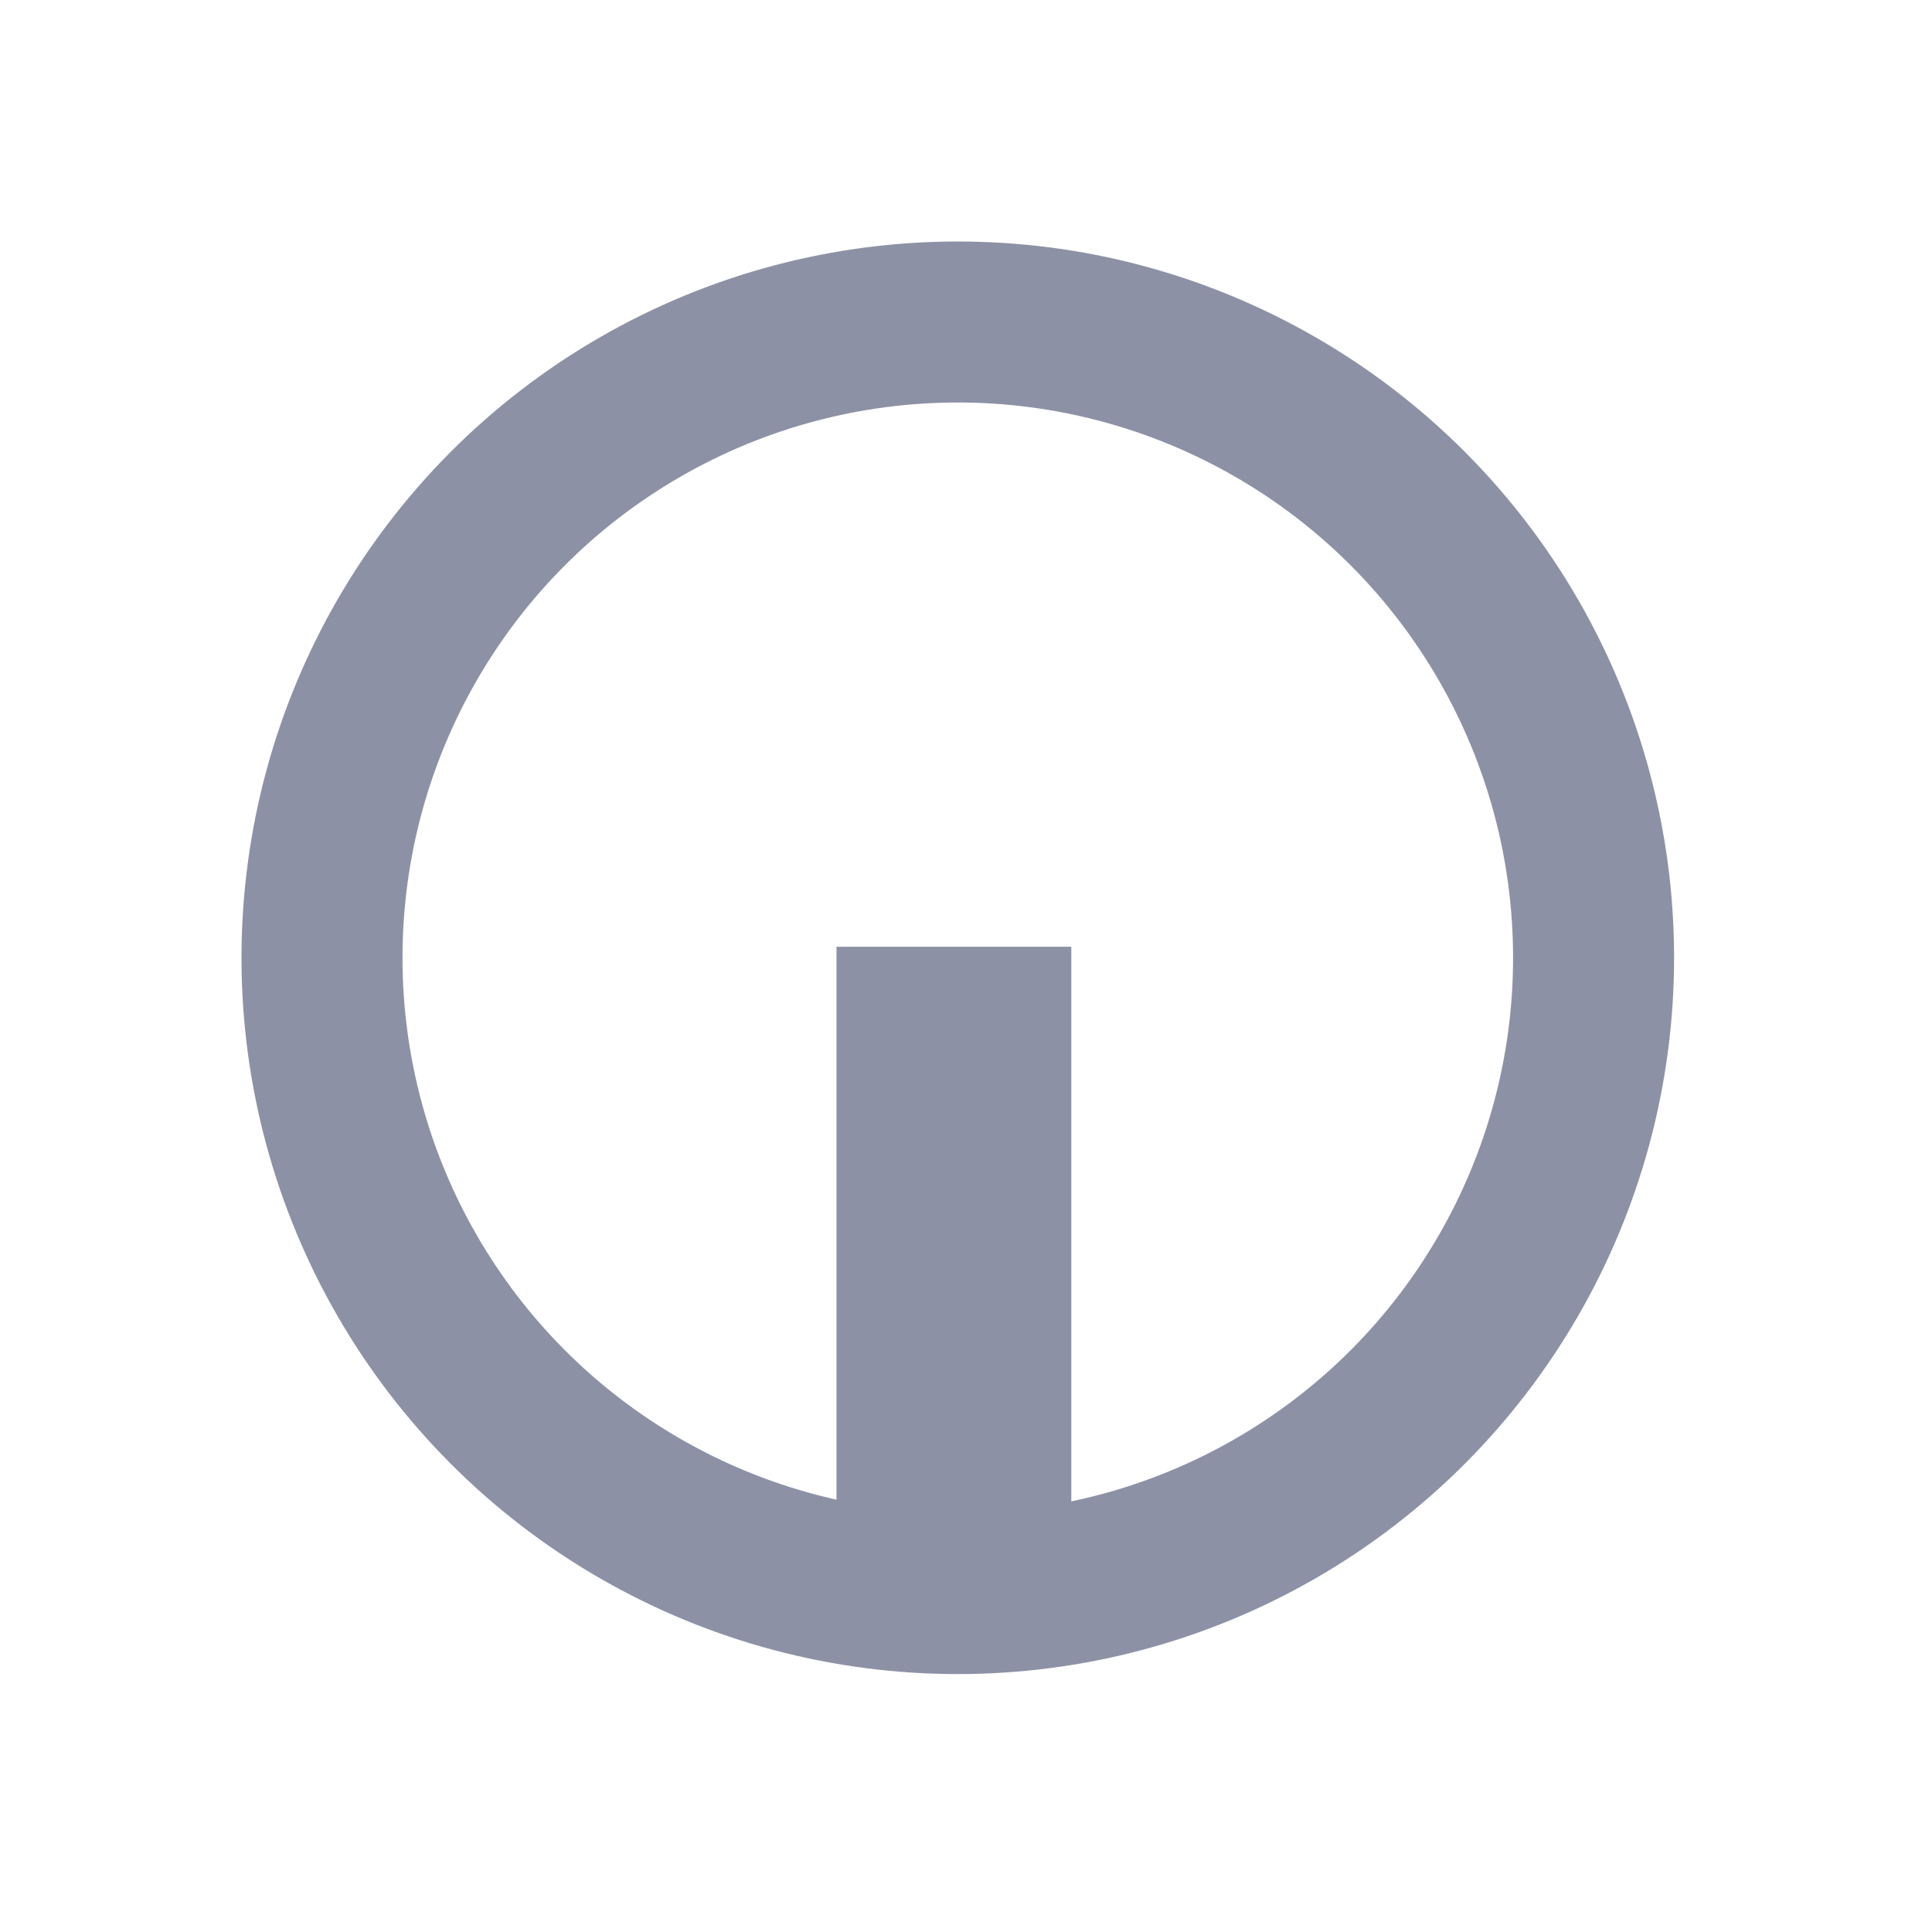 <svg width="24" height="24" viewBox="0 0 24 24" fill="none" xmlns="http://www.w3.org/2000/svg">
<circle cx="11.898" cy="11.898" r="7.898" stroke="#8D91A5" stroke-width="2"/>
<path d="M13.286 11.783L13.286 20.24H10.413L10.413 11.783H13.286Z" fill="#8D91A5" stroke="#8D91A5" stroke-width="0.044"/>
</svg>
